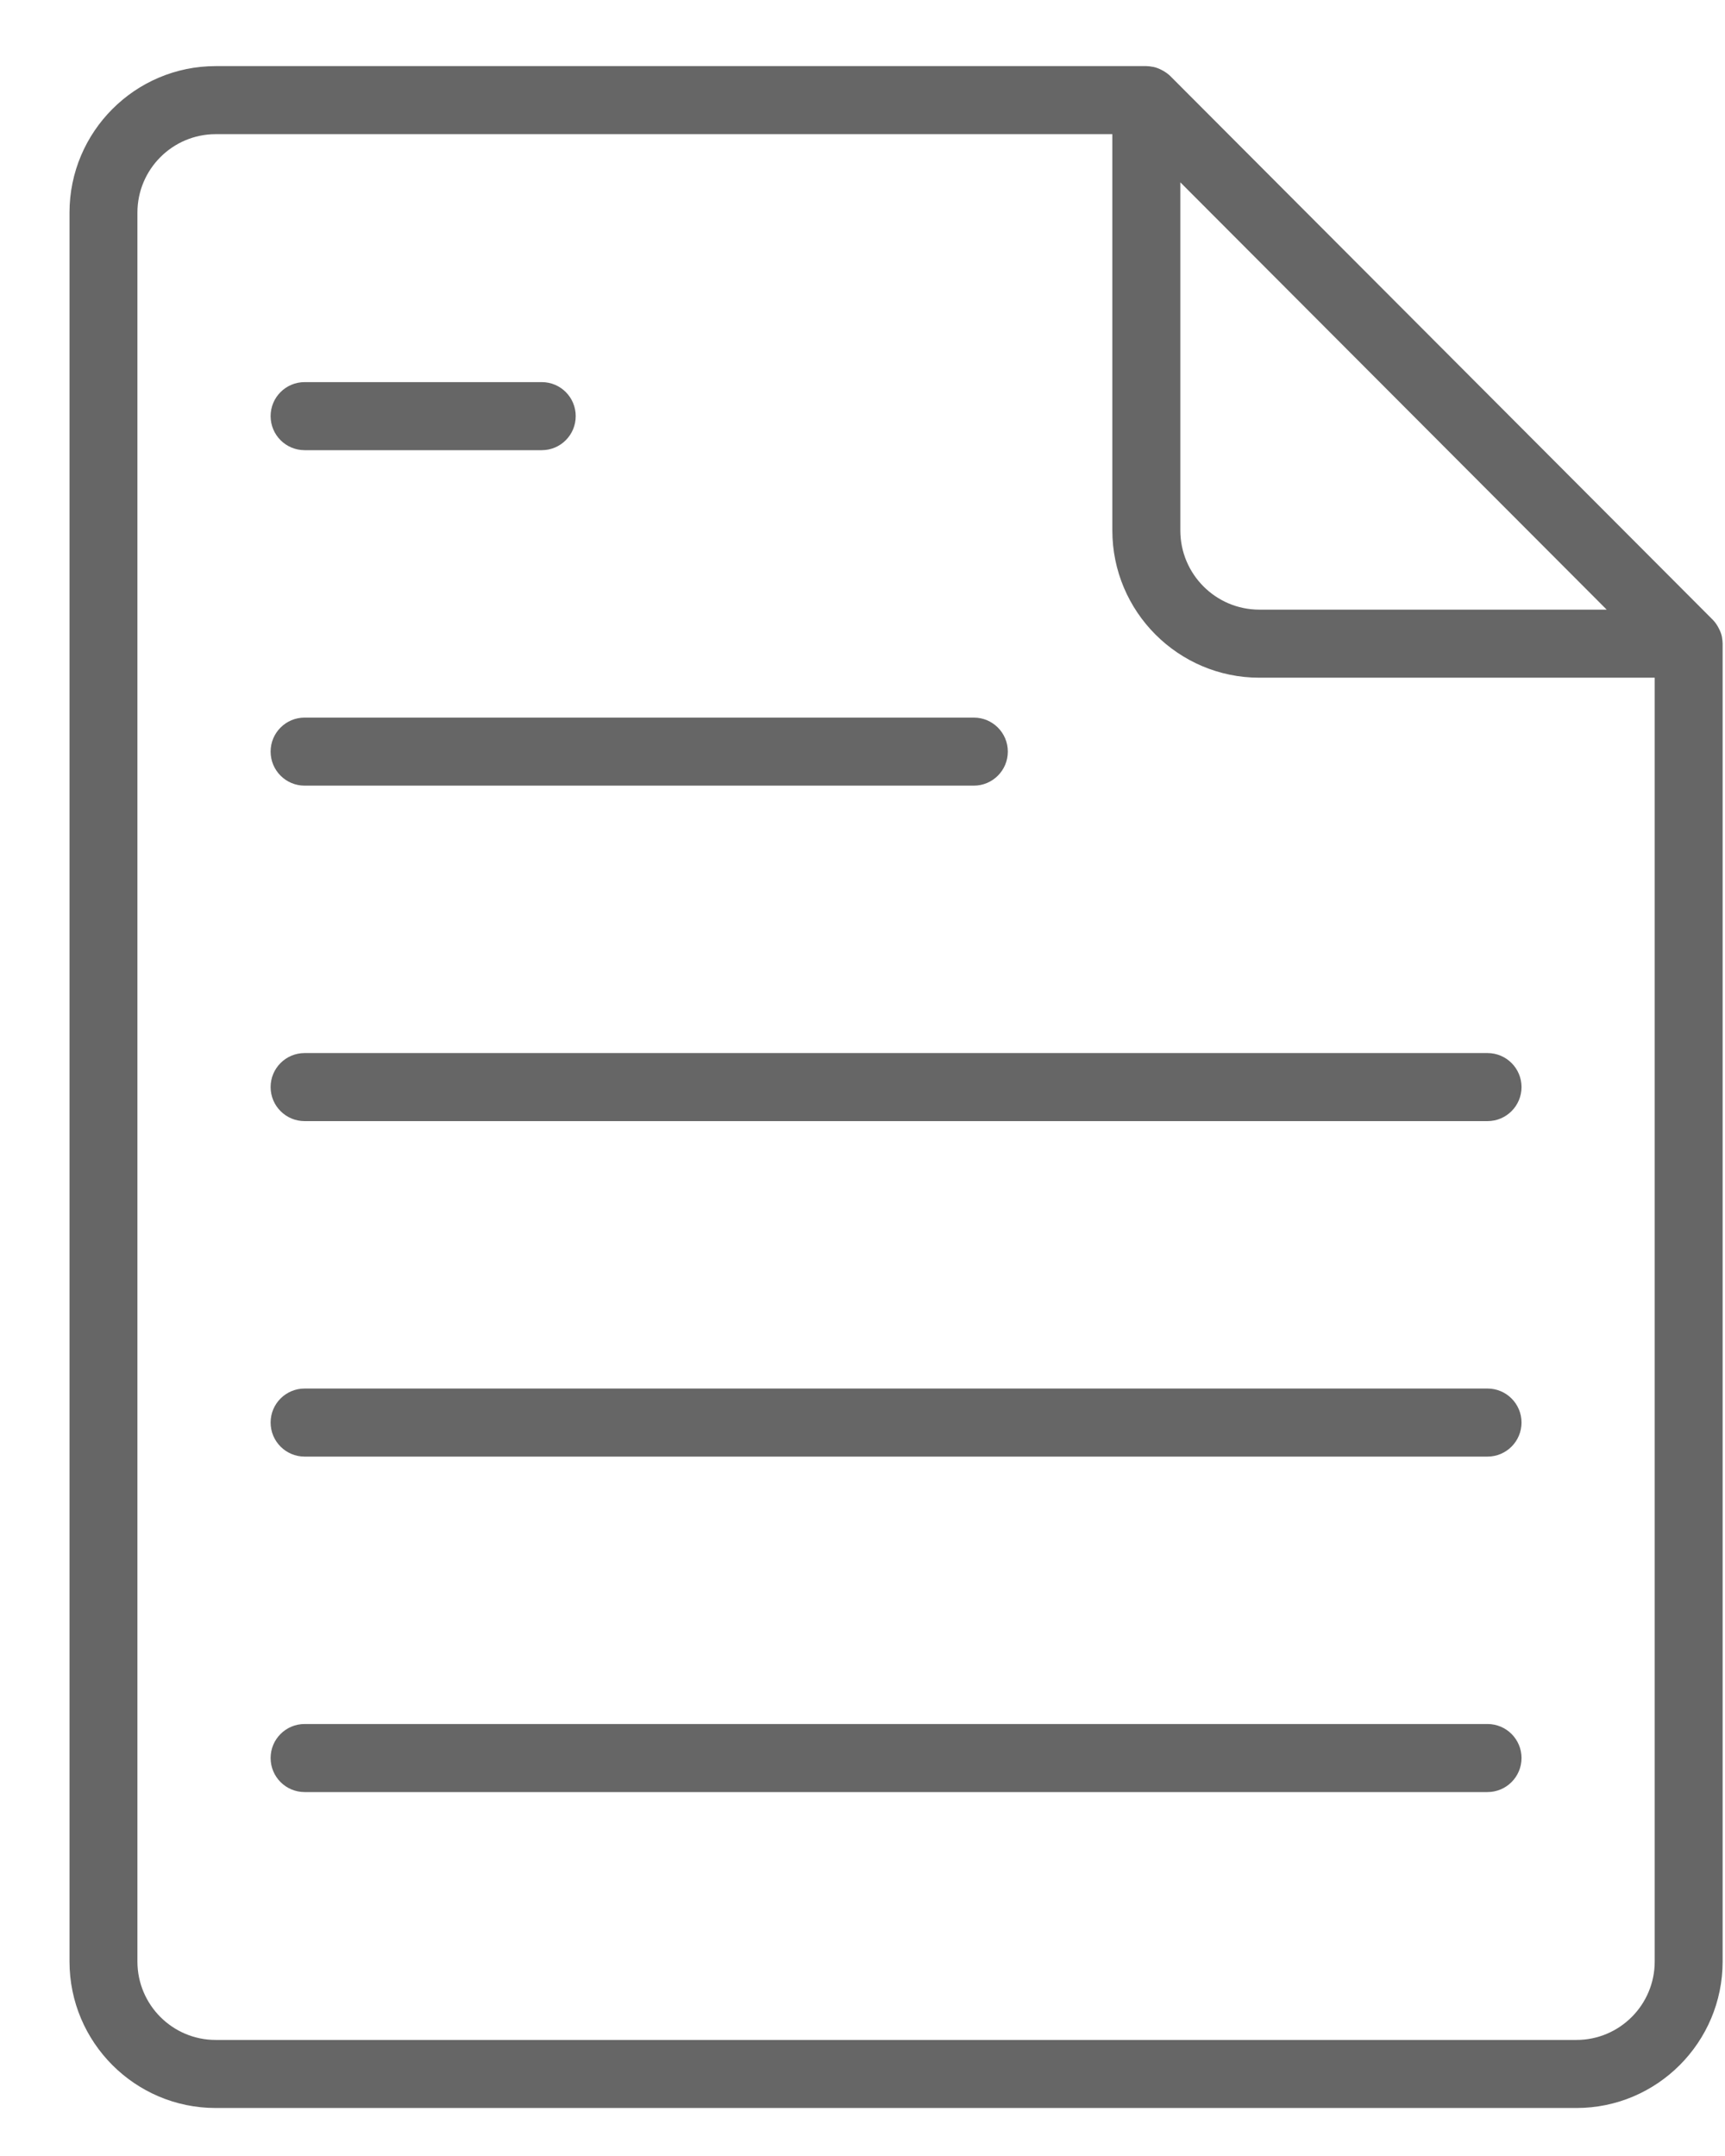 <svg width="24" height="30" viewBox="0 0 24 30" fill="none" xmlns="http://www.w3.org/2000/svg">
<path d="M23.958 8.864C23.95 8.823 23.935 8.784 23.916 8.748C23.912 8.739 23.908 8.731 23.903 8.723C23.882 8.686 23.858 8.652 23.828 8.622L16.283 1.059C16.254 1.03 16.219 1.006 16.183 0.985C16.174 0.98 16.166 0.975 16.157 0.971C16.121 0.953 16.083 0.938 16.042 0.93C16.041 0.93 16.039 0.93 16.038 0.93C16.009 0.924 15.979 0.92 15.949 0.92H3C1.879 0.92 0.967 1.835 0.967 2.958V27.294C0.967 28.418 1.879 29.332 3 29.332H21.934C23.055 29.332 23.967 28.418 23.967 27.294V8.957C23.967 8.927 23.963 8.897 23.958 8.868C23.958 8.867 23.958 8.865 23.958 8.864ZM16.422 2.537L22.354 8.483H17.521C16.915 8.483 16.422 7.989 16.422 7.381V2.537ZM23.022 27.294C23.022 27.896 22.534 28.385 21.934 28.385H3C2.4 28.385 1.912 27.896 1.912 27.294V2.958C1.912 2.357 2.4 1.867 3 1.867H15.476V7.381C15.476 8.511 16.394 9.43 17.521 9.43H23.022L23.022 27.294Z" fill="#666666"/>
<path d="M4.238 6.264H7.538C7.799 6.264 8.01 6.052 8.01 5.79C8.01 5.529 7.799 5.317 7.538 5.317H4.238C3.977 5.317 3.765 5.529 3.765 5.79C3.765 6.052 3.977 6.264 4.238 6.264Z" fill="#666666"/>
<path d="M4.238 10.932H13.549C13.81 10.932 14.022 10.72 14.022 10.458C14.022 10.197 13.81 9.985 13.549 9.985H4.238C3.977 9.985 3.765 10.197 3.765 10.458C3.765 10.72 3.977 10.932 4.238 10.932Z" fill="#666666"/>
<path d="M3.765 15.126C3.765 15.388 3.977 15.6 4.238 15.6H20.696C20.957 15.6 21.169 15.388 21.169 15.126C21.169 14.865 20.957 14.653 20.696 14.653H4.238C3.977 14.653 3.765 14.865 3.765 15.126Z" fill="#666666"/>
<path d="M20.696 19.321H4.238C3.977 19.321 3.765 19.533 3.765 19.794C3.765 20.056 3.977 20.268 4.238 20.268H20.696C20.957 20.268 21.169 20.056 21.169 19.794C21.169 19.533 20.957 19.321 20.696 19.321Z" fill="#666666"/>
<path d="M20.696 23.989H4.238C3.977 23.989 3.765 24.201 3.765 24.462C3.765 24.724 3.977 24.936 4.238 24.936H20.696C20.957 24.936 21.169 24.724 21.169 24.462C21.169 24.201 20.957 23.989 20.696 23.989Z" fill="#666666"/>
</svg>

